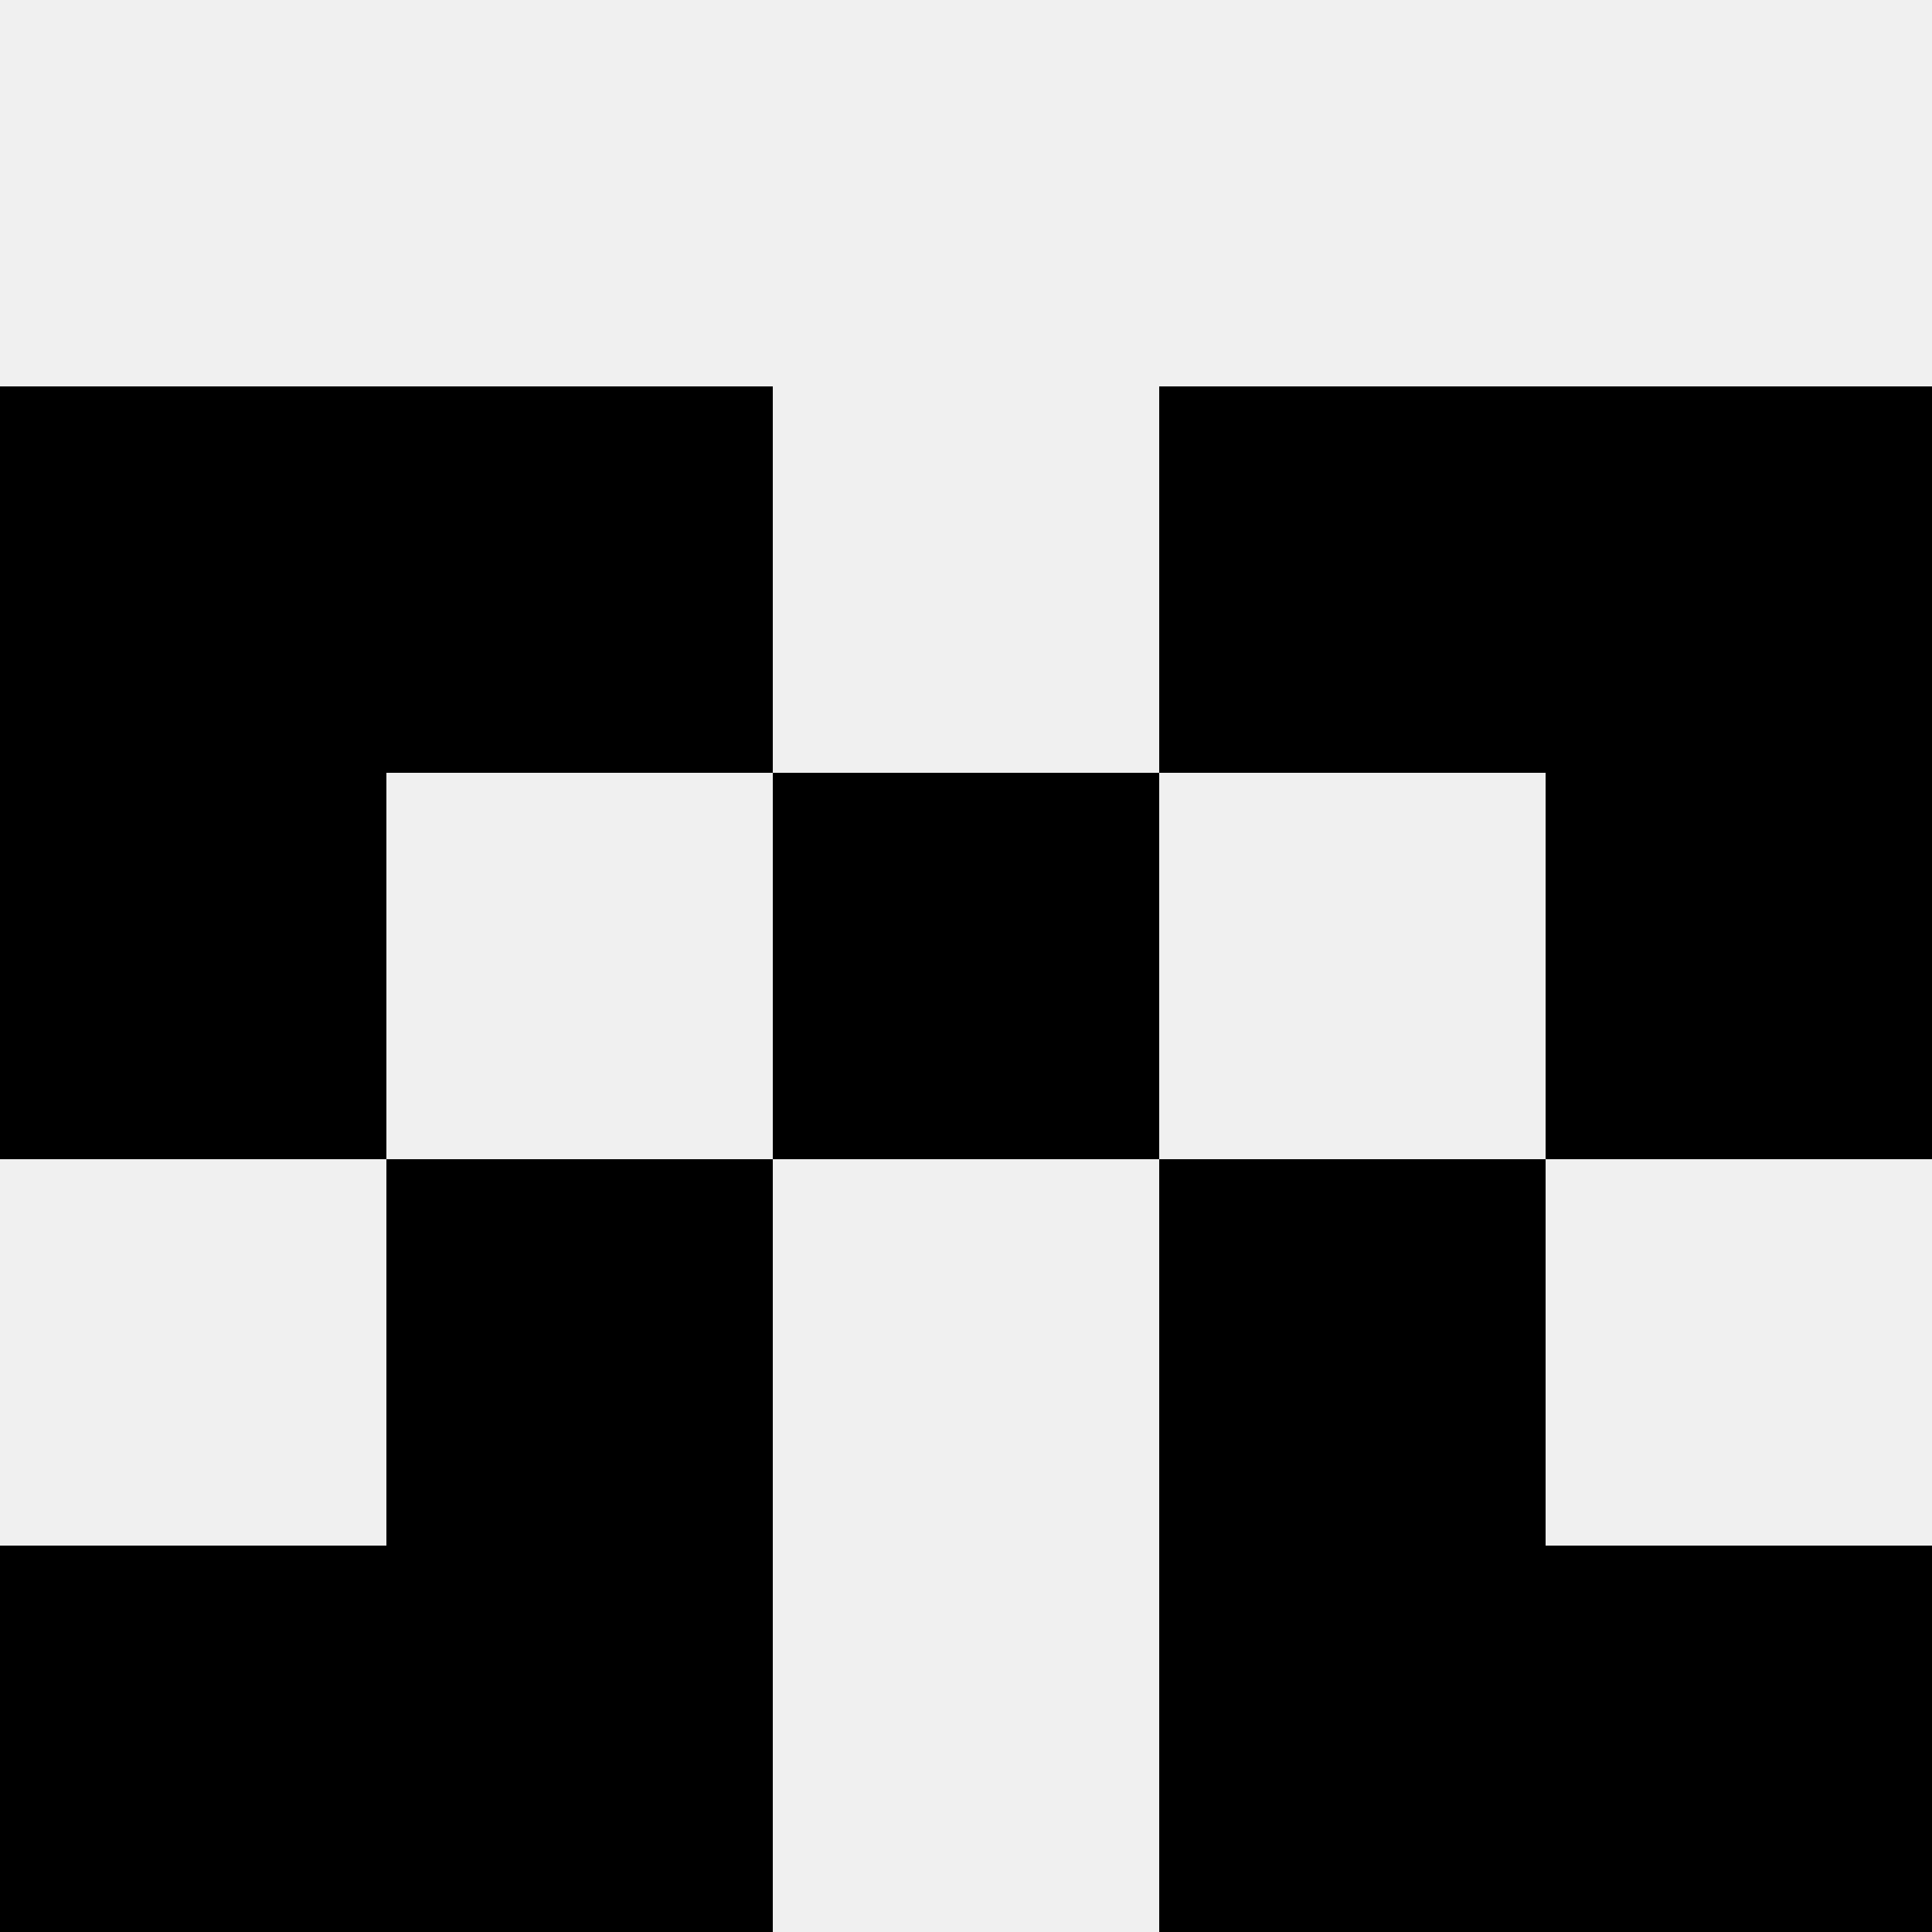 <svg width='80' height='80' xmlns='http://www.w3.org/2000/svg'><rect width='100%' height='100%' fill='#f0f0f0'/><rect x='0' y='16' width='16' height='16' fill='hsl(186, 70%, 50%)' /><rect x='64' y='16' width='16' height='16' fill='hsl(186, 70%, 50%)' /><rect x='16' y='16' width='16' height='16' fill='hsl(186, 70%, 50%)' /><rect x='48' y='16' width='16' height='16' fill='hsl(186, 70%, 50%)' /><rect x='0' y='32' width='16' height='16' fill='hsl(186, 70%, 50%)' /><rect x='64' y='32' width='16' height='16' fill='hsl(186, 70%, 50%)' /><rect x='32' y='32' width='16' height='16' fill='hsl(186, 70%, 50%)' /><rect x='32' y='32' width='16' height='16' fill='hsl(186, 70%, 50%)' /><rect x='16' y='48' width='16' height='16' fill='hsl(186, 70%, 50%)' /><rect x='48' y='48' width='16' height='16' fill='hsl(186, 70%, 50%)' /><rect x='0' y='64' width='16' height='16' fill='hsl(186, 70%, 50%)' /><rect x='64' y='64' width='16' height='16' fill='hsl(186, 70%, 50%)' /><rect x='16' y='64' width='16' height='16' fill='hsl(186, 70%, 50%)' /><rect x='48' y='64' width='16' height='16' fill='hsl(186, 70%, 50%)' /></svg>